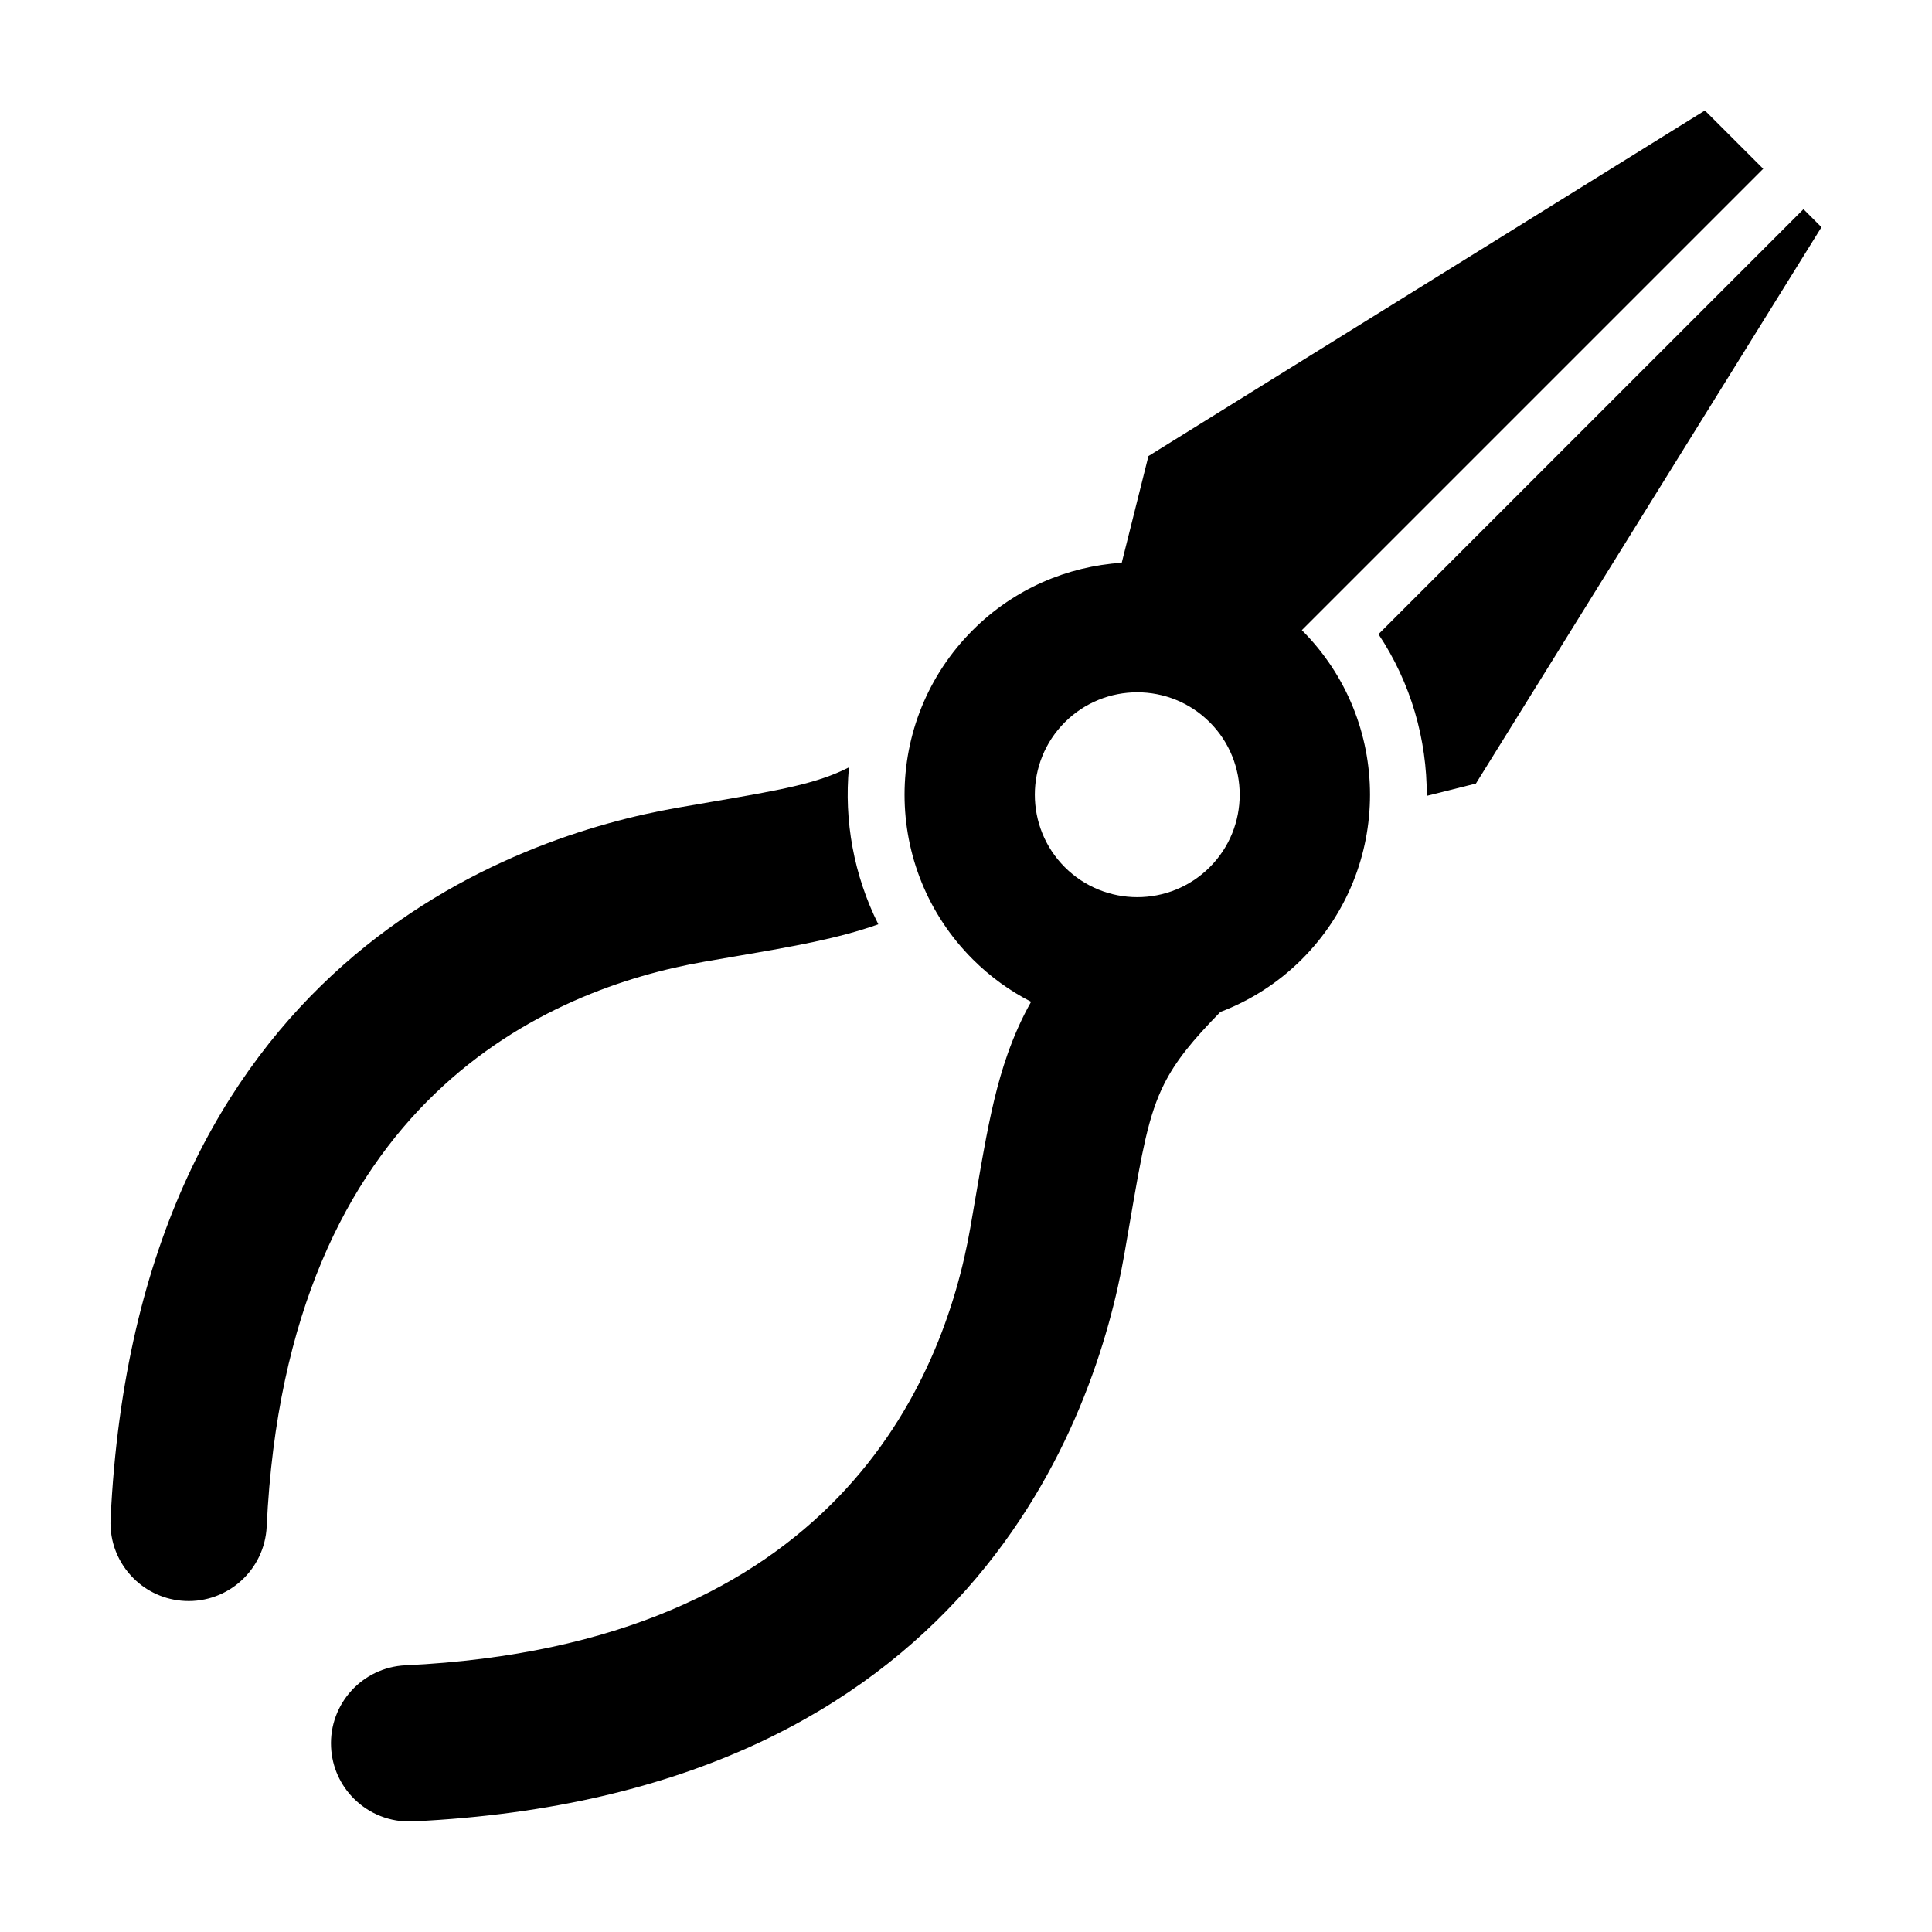 <?xml version="1.0" encoding="UTF-8"?>
<!-- Uploaded to: SVG Repo, www.svgrepo.com, Generator: SVG Repo Mixer Tools -->
<svg fill="#000000" width="800px" height="800px" version="1.1" viewBox="144 144 512 512" xmlns="http://www.w3.org/2000/svg">
 <g>
  <path d="m621.94 199.43-112.63 112.63c8.605 12.918 12.855 27.891 12.801 42.848l13.02-3.258 91.582-147.45z"/>
  <path d="m330.65 398.86 8.602-1.48c15.23-2.609 26.848-4.644 37.508-8.43-6.484-12.992-9.113-27.434-7.777-41.59-8.449 4.316-18.199 6.019-36.719 9.191l-8.73 1.508c-42.848 7.477-143.26 40.82-150.23 188.55-0.289 6.062 2.066 11.645 6.047 15.625 3.516 3.516 8.305 5.785 13.664 6.035 11.426 0.539 21.125-8.289 21.66-19.715 5.352-113.56 74.961-142.53 115.97-149.69z"/>
  <path d="m499.52 300.48 111.75-111.75-15.461-15.449-147.46 91.582-3.316 13.246-3.762 15.027c-14.383 0.957-28.5 6.871-39.492 17.863-24.086 24.086-24.086 63.133 0 87.219 4.664 4.664 9.898 8.402 15.473 11.262-2.59 4.586-4.574 9.16-6.254 13.906v0.004c-2.707 7.672-4.539 15.906-6.301 25.578-0.125 0.691-0.258 1.395-0.383 2.102-0.211 1.195-0.434 2.418-0.648 3.664-0.336 1.945-0.68 3.934-1.039 6.004l-1.48 8.602c-7.152 41.016-36.125 110.62-149.7 115.98-11.426 0.539-20.25 10.238-19.711 21.66 0.25 5.359 2.519 10.148 6.035 13.664 3.981 3.981 9.562 6.332 15.625 6.047 147.73-6.969 181.07-107.38 188.55-150.23l1.508-8.73c0.371-2.176 0.719-4.219 1.062-6.16 0.055-0.324 0.109-0.613 0.168-0.934 0.289-1.648 0.57-3.219 0.84-4.715 0.059-0.344 0.125-0.664 0.188-0.996 0.266-1.441 0.535-2.82 0.797-4.133 0.055-0.273 0.109-0.539 0.16-0.805 0.277-1.352 0.555-2.641 0.836-3.871 0.039-0.176 0.082-0.359 0.121-0.535 1.336-5.688 2.801-10.176 4.891-14.328 3.09-6.137 7.516-11.559 14.887-19.074 7.871-3.004 15.254-7.629 21.598-13.965 24.086-24.086 24.086-63.133 0-87.219zm-34.93 73.336c-10.59 10.59-27.816 10.59-38.406 0-10.59-10.59-10.59-27.816 0-38.406 10.59-10.59 27.816-10.59 38.406 0 10.59 10.59 10.59 27.82 0 38.406z"/>
 </g>
</svg>